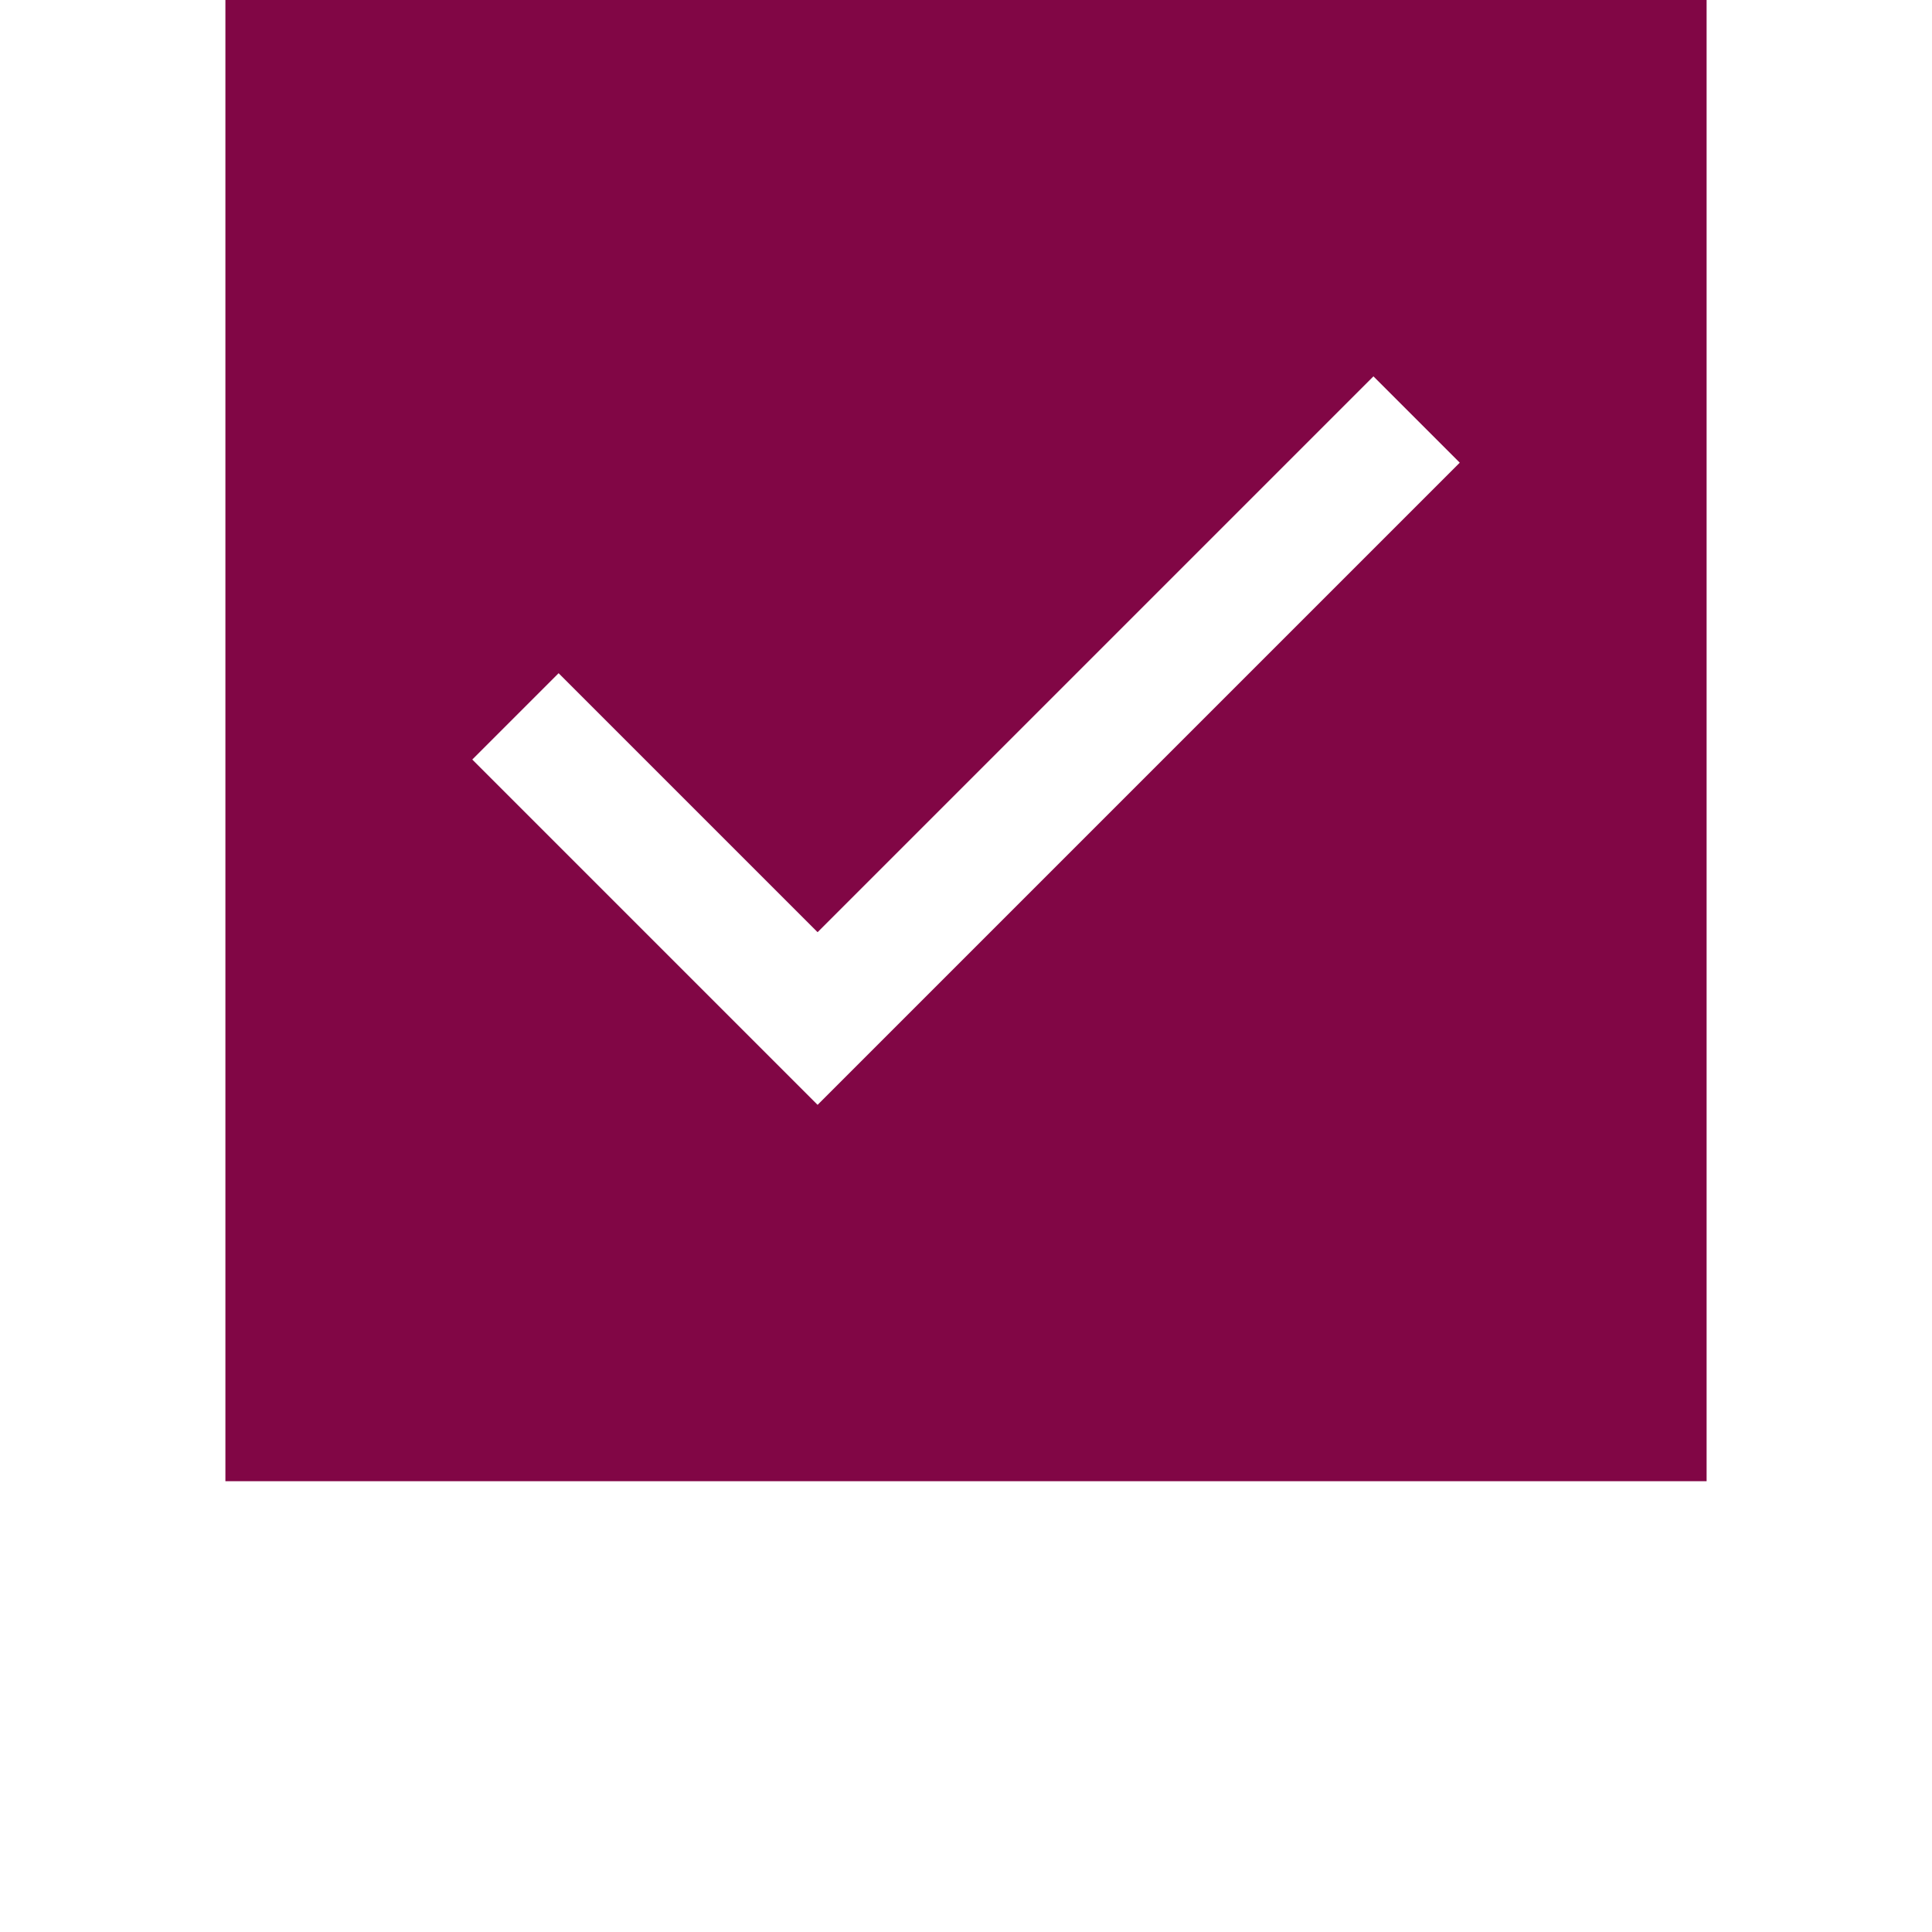 <svg width="60" height="60" viewBox="0 0 60 60" fill="none" xmlns="http://www.w3.org/2000/svg">
<rect x="0" y="0" width="60" height="60" fill="#808080" stroke="none"/>
<g clip-path="url(#clip0_390_21)">
<rect width="120" height="120" fill="white"/>
<rect width="46" height="46" transform="translate(7)" fill="#810645"/>
<path d="M25.391 34.312L14.667 23.588L17.348 20.907L25.391 28.95L42.653 11.688L45.334 14.369L25.391 34.312Z" fill="white"/>
</g>
<defs>
<clipPath id="clip0_390_21">
<rect width="60" height="60" fill="white"/>
</clipPath>
</defs>
</svg>

